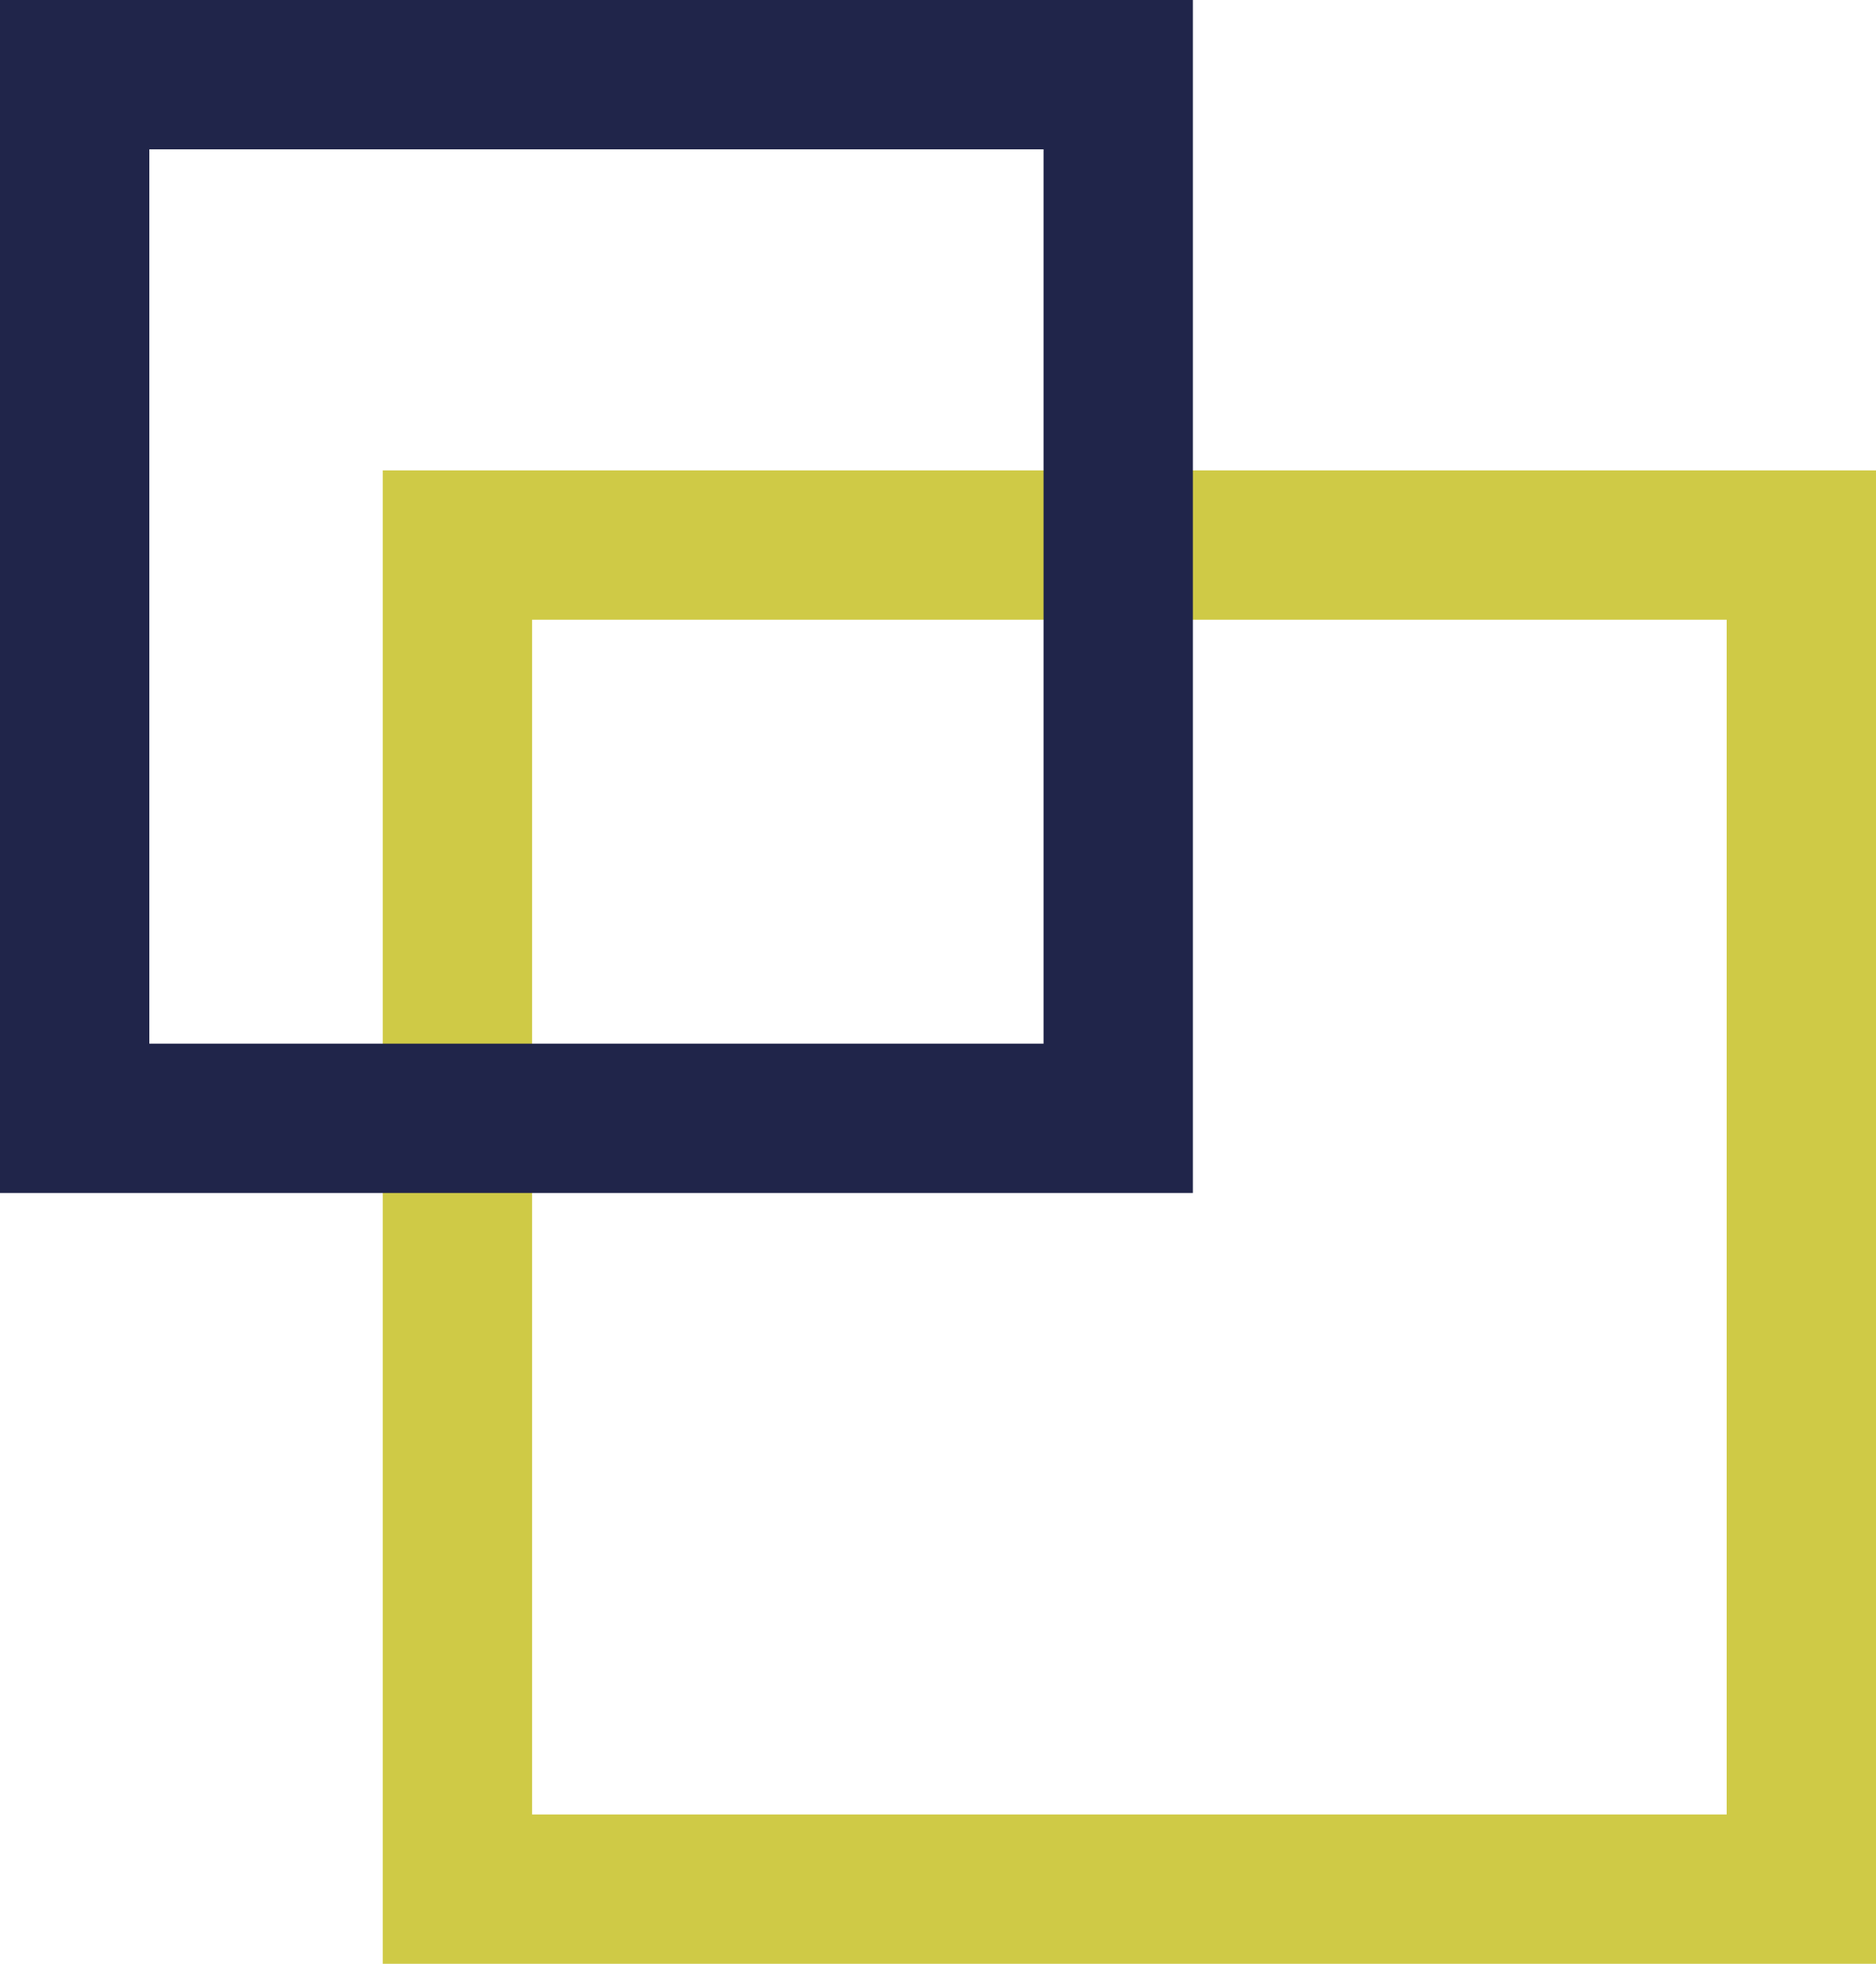 <svg xmlns="http://www.w3.org/2000/svg" viewBox="0 0 251.27 263"><defs><style>.cls-1{fill:#beb806;opacity:0.74;}.cls-2{fill:#20254a;}</style></defs><g id="Livello_2" data-name="Livello 2"><g id="Livello_1-2" data-name="Livello 1"><path class="cls-1" d="M51.27,63h200V263h-200Zm20,20V243h160V83h-160"/><path class="cls-2" d="M0,0H159.77V159.77H0ZM20,20V139.77H139.77V20H20"/></g></g></svg>